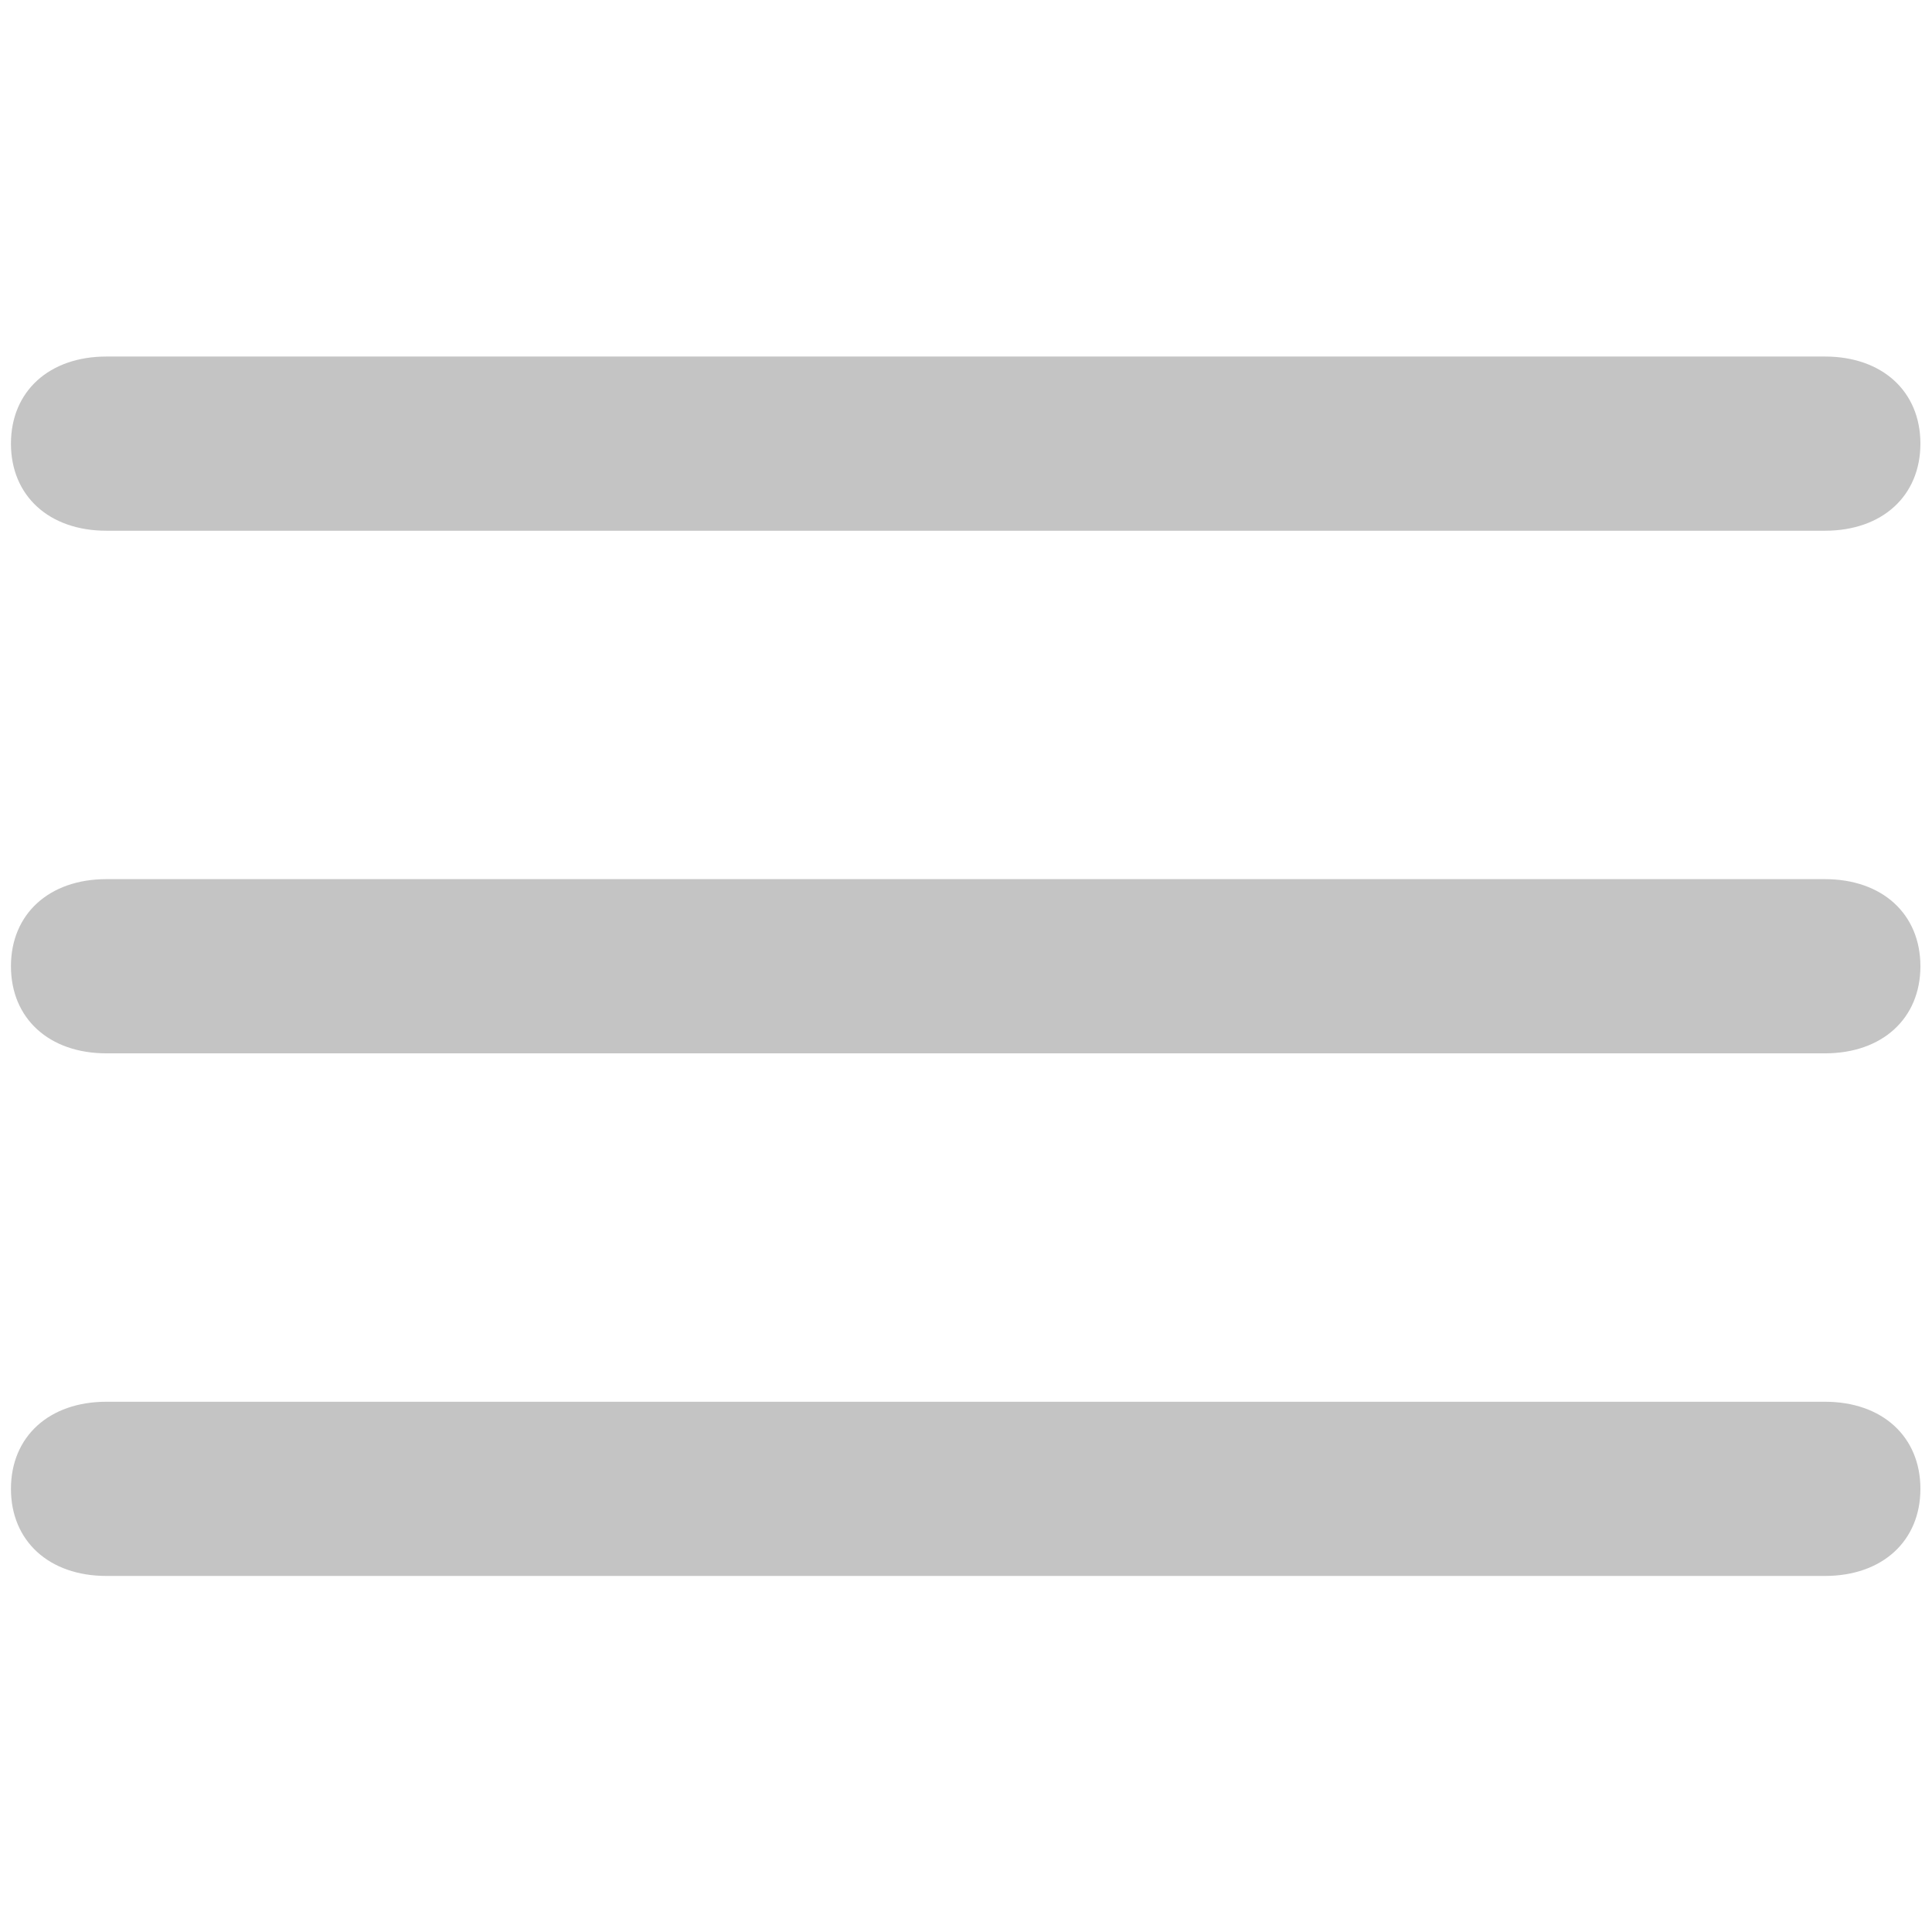 <?xml version="1.0" encoding="UTF-8" standalone="no"?>
<svg
   id="Layer_1"
   enable-background="new 0 0 24 24"
   height="512"
   viewBox="0 0 24 24"
   width="512"
   version="1.1"
   sodipodi:docname="menu.svg"
   inkscape:version="1.2.2 (b0a8486541, 2022-12-01)"
   xmlns:inkscape="http://www.inkscape.org/namespaces/inkscape"
   xmlns:sodipodi="http://sodipodi.sourceforge.net/DTD/sodipodi-0.dtd"
   xmlns="http://www.w3.org/2000/svg"
   xmlns:svg="http://www.w3.org/2000/svg">
  <defs
     id="defs17" />
  <sodipodi:namedview
     id="namedview15"
     pagecolor="#ffffff"
     bordercolor="#666666"
     borderopacity="1.0"
     inkscape:showpageshadow="2"
     inkscape:pageopacity="0.0"
     inkscape:pagecheckerboard="0"
     inkscape:deskcolor="#d1d1d1"
     showgrid="false"
     inkscape:zoom="1.4511719"
     inkscape:cx="257.37819"
     inkscape:cy="256.34454"
     inkscape:window-width="1920"
     inkscape:window-height="1052"
     inkscape:window-x="0"
     inkscape:window-y="1080"
     inkscape:window-maximized="1"
     inkscape:current-layer="Layer_1" />
  <g
     id="g4"
     transform="matrix(1.186,0,0,1.082,-2.236,-0.981)"
     style="fill:#c4c4c4;fill-opacity:1">
    <path
       d="M 21,7 H 3 C 2.4,7 2,6.6 2,6 2,5.4 2.4,5 3,5 h 18 c 0.6,0 1,0.4 1,1 0,0.6 -0.4,1 -1,1 z"
       id="path2"
       style="fill:#c4c4c4;fill-opacity:1" />
  </g>
  <g
     id="g8"
     transform="matrix(1.186,0,0,1.082,-2.236,-0.981)"
     style="fill:#c4c4c4;fill-opacity:1">
    <path
       d="M 21,13 H 3 C 2.4,13 2,12.6 2,12 2,11.4 2.4,11 3,11 h 18 c 0.6,0 1,0.4 1,1 0,0.6 -0.4,1 -1,1 z"
       id="path6"
       style="fill:#c4c4c4;fill-opacity:1" />
  </g>
  <g
     id="g12"
     transform="matrix(1.186,0,0,1.082,-2.236,-0.981)"
     style="fill:#c4c4c4;fill-opacity:1">
    <path
       d="M 21,19 H 3 C 2.4,19 2,18.6 2,18 2,17.4 2.4,17 3,17 h 18 c 0.6,0 1,0.4 1,1 0,0.6 -0.4,1 -1,1 z"
       id="path10"
       style="fill:#c4c4c4;fill-opacity:1" />
  </g>
</svg>
